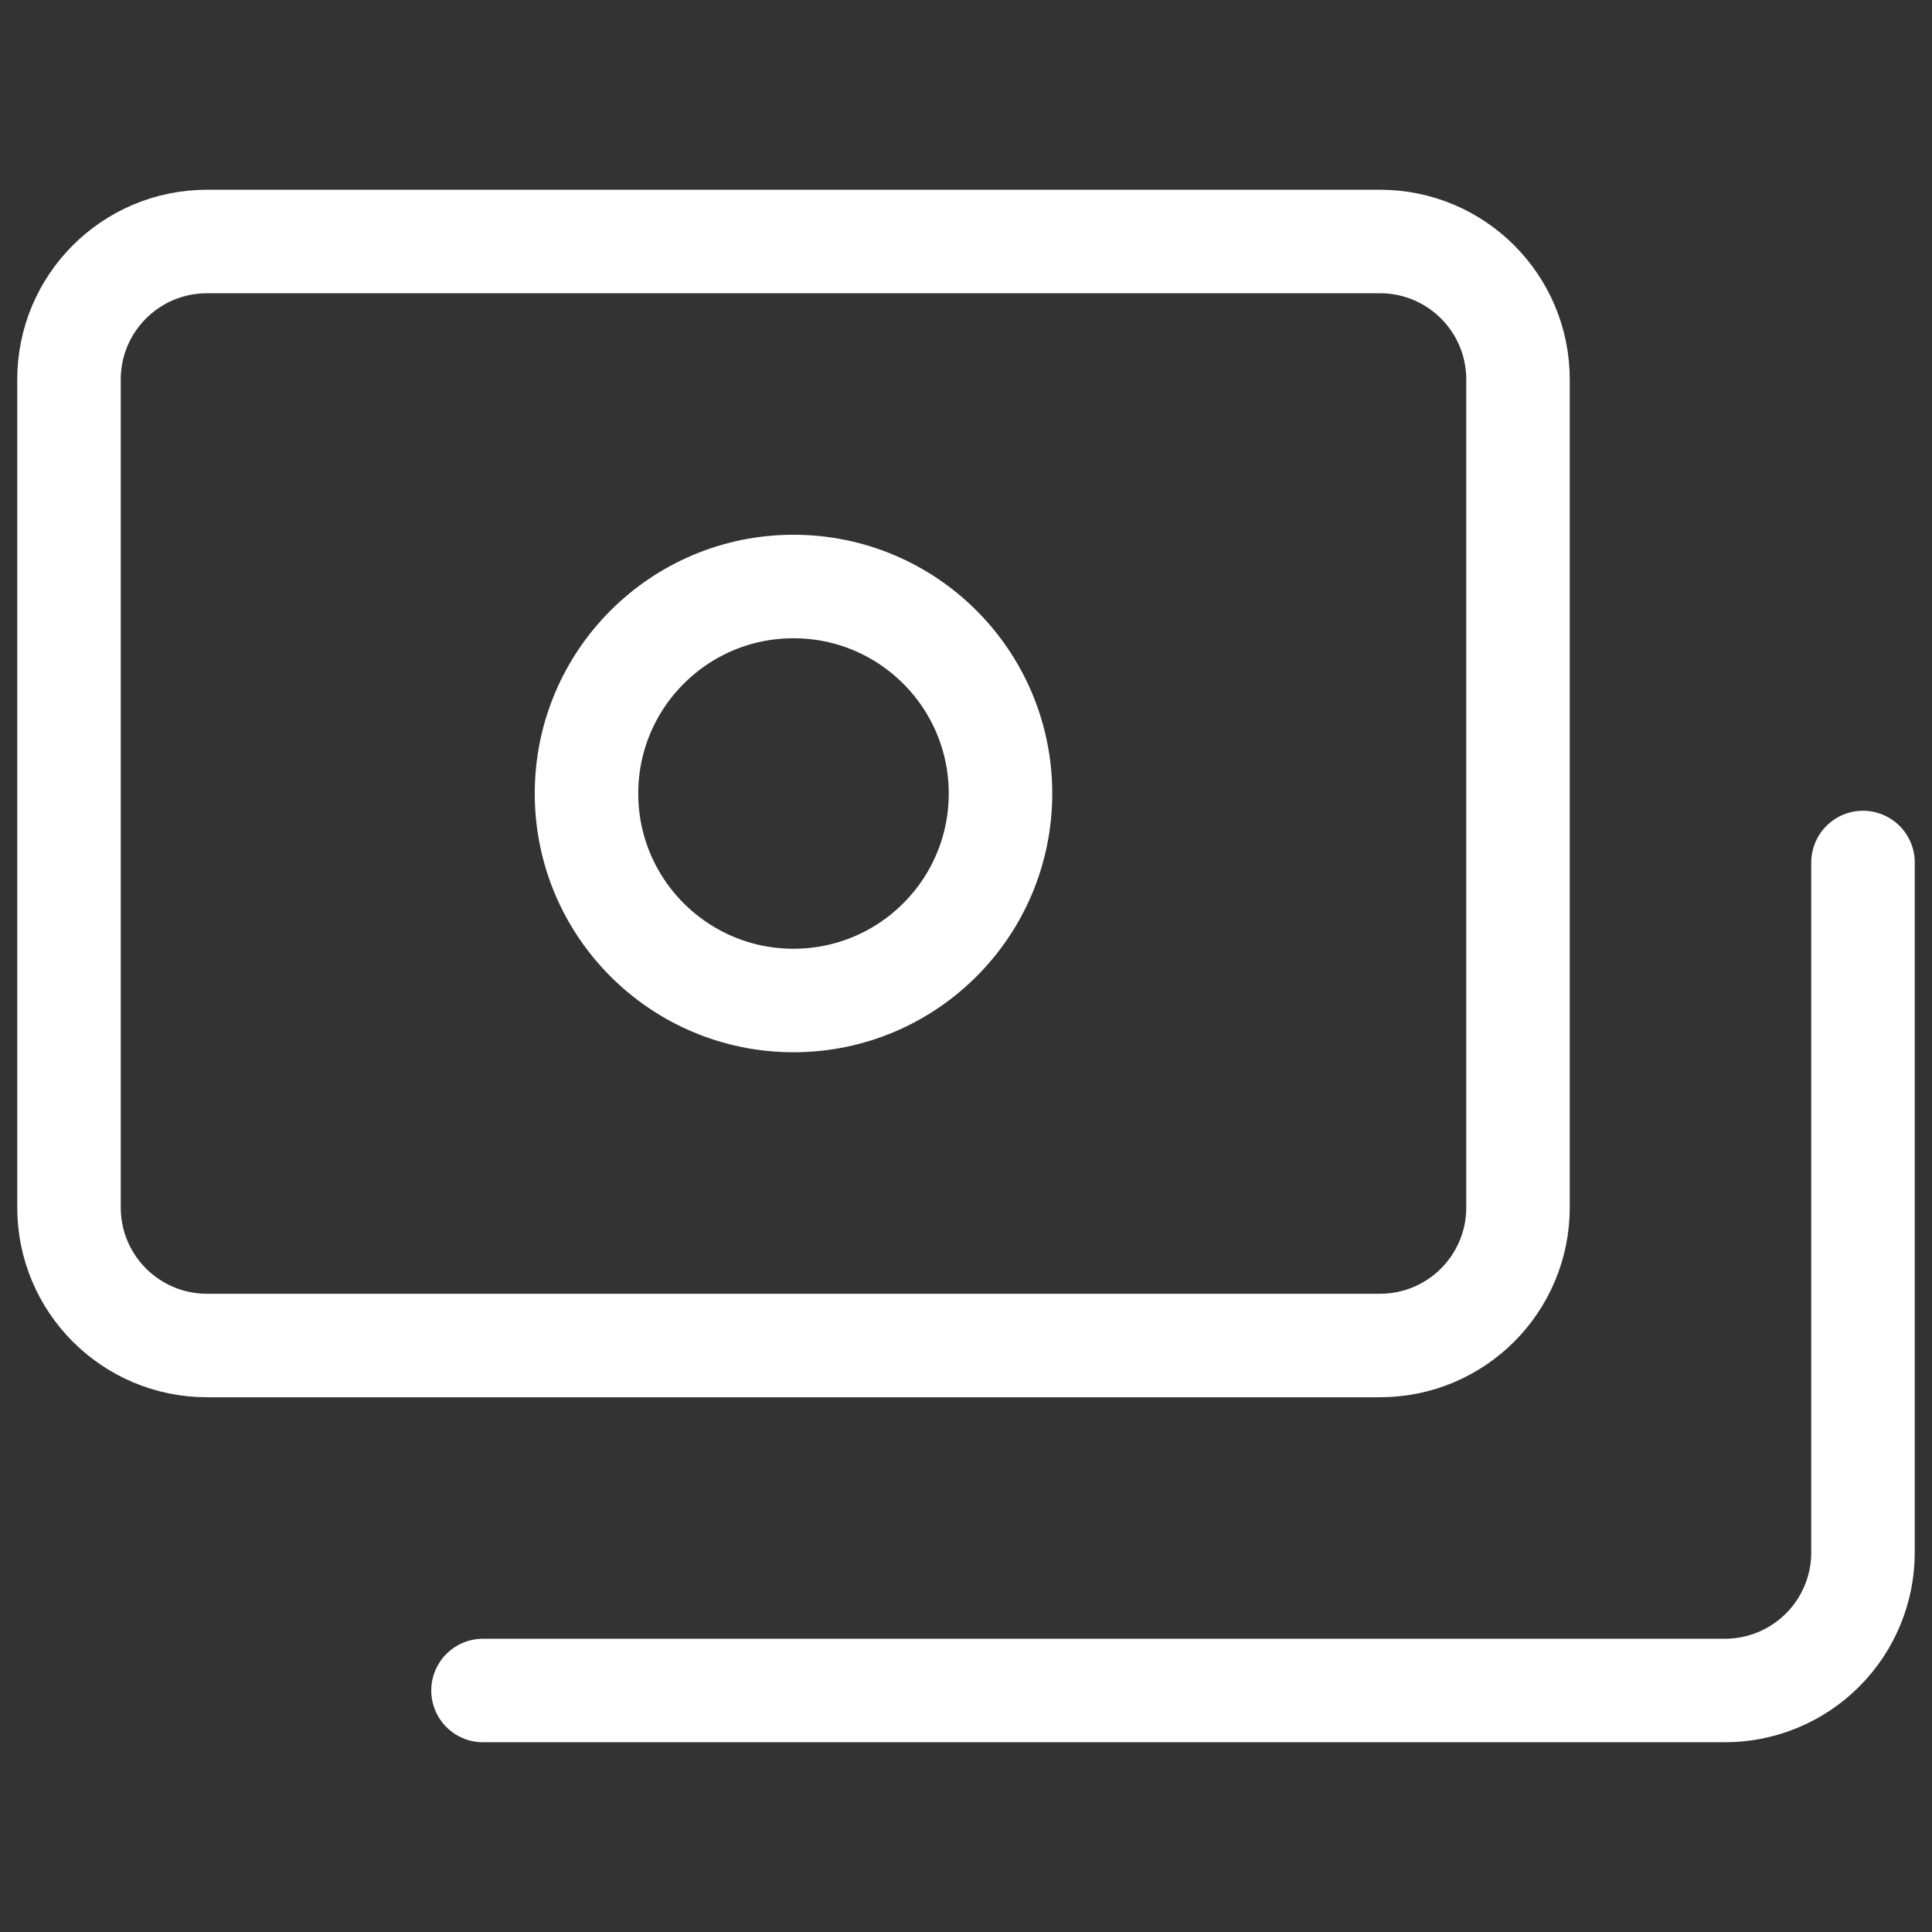 <?xml version="1.0" encoding="UTF-8"?> <svg xmlns="http://www.w3.org/2000/svg" width="28" height="28" viewBox="0 0 28 28" fill="none"><rect x="0" y="0" width="28" height="28" fill="#333333" stroke="none"/> <path d="M20 3.5H3C1.895 3.5 1 4.395 1 5.5V17.5C1 18.605 1.895 19.5 3 19.5H20C21.105 19.5 22 18.605 22 17.5V5.5C22 4.395 21.105 3.5 20 3.5Z" stroke="white" stroke-width="1.5" stroke-linecap="round" stroke-linejoin="round"></path> <path d="M11.5 14.5C13.157 14.5 14.5 13.157 14.5 11.5C14.5 9.843 13.157 8.5 11.5 8.5C9.843 8.5 8.5 9.843 8.5 11.5C8.5 13.157 9.843 14.5 11.5 14.5Z" stroke="white" stroke-width="1.5" stroke-linecap="round" stroke-linejoin="round"></path> <path d="M7 24.5H25C25.53 24.5 26.039 24.289 26.414 23.914C26.789 23.539 27 23.03 27 22.5V12.5" stroke="white" stroke-width="1.5" stroke-linecap="round" stroke-linejoin="round"></path> </svg> 